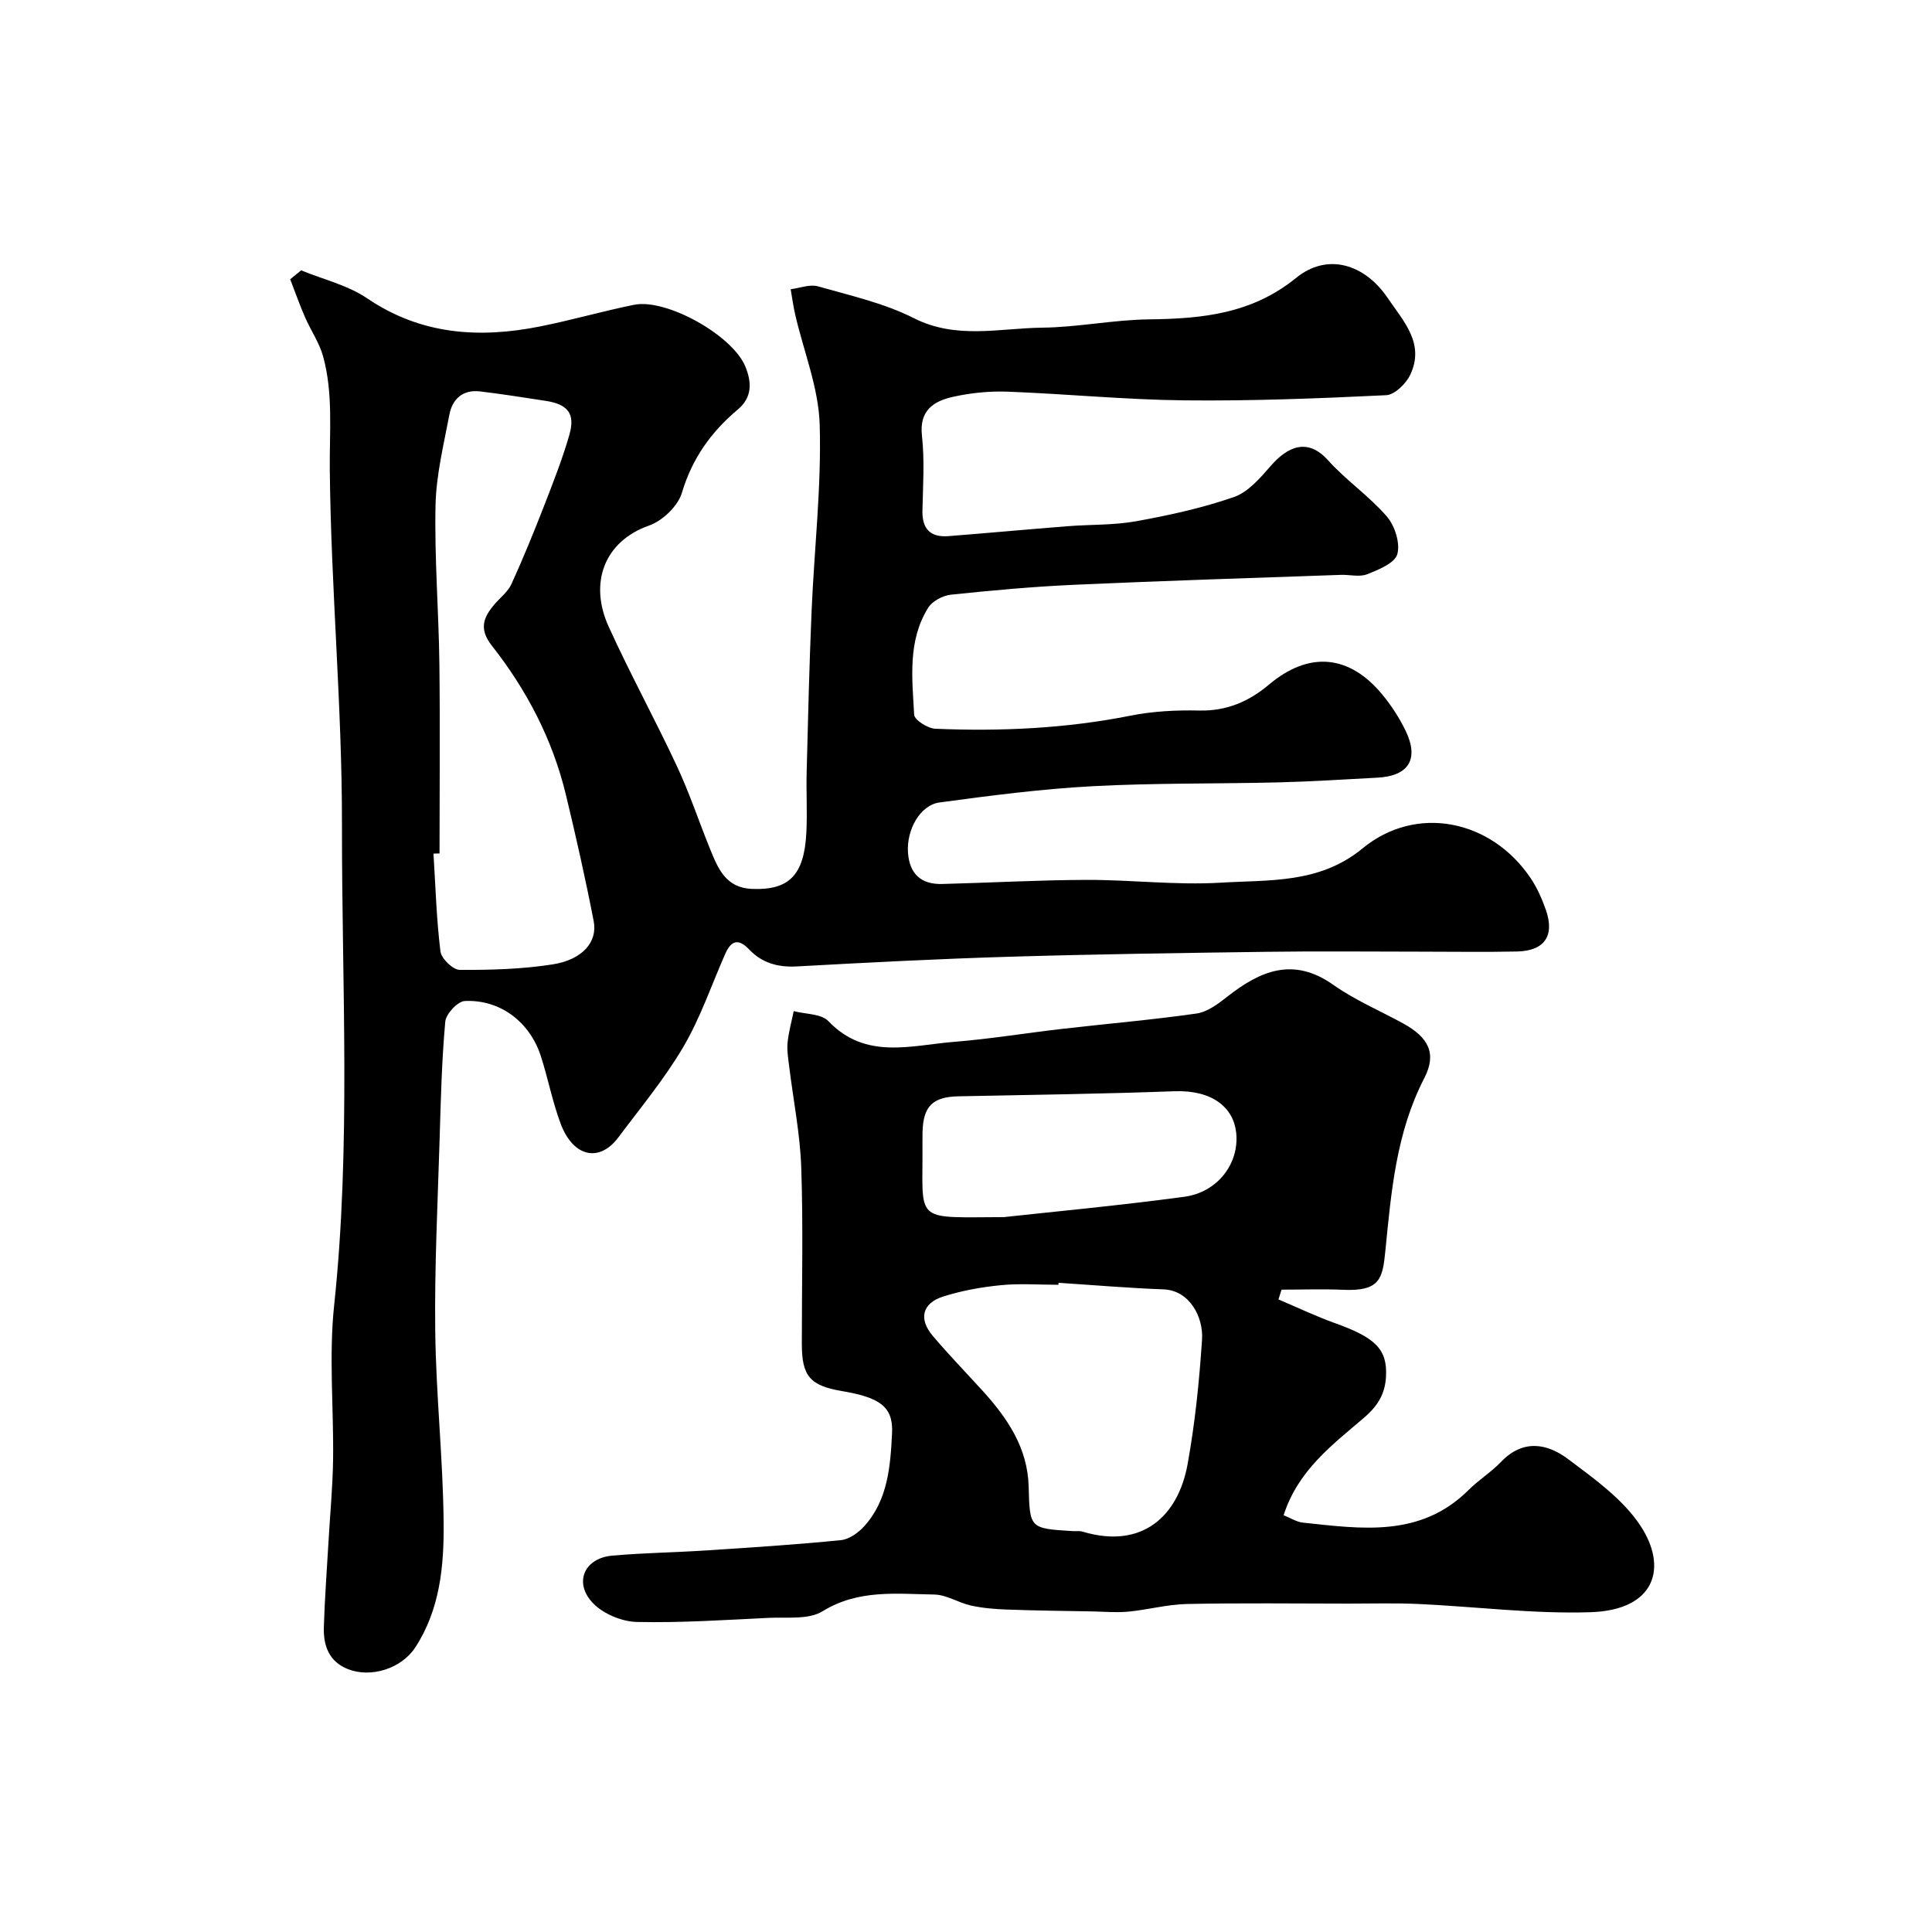 <svg enable-background="new 0 0 400 400" viewBox="0 0 400 400" xmlns="http://www.w3.org/2000/svg"><path d="m62.35 55.97c4.59 1.89 9.65 3.07 13.67 5.8 11.16 7.56 23.17 8.33 35.78 5.82 6.54-1.3 12.96-3.17 19.5-4.49 6.65-1.34 20.31 6.29 22.99 12.73 1.33 3.2 1.54 6.38-1.54 8.96-5.51 4.62-9.45 10.12-11.57 17.24-.82 2.75-4.01 5.8-6.8 6.78-9.31 3.27-12.46 11.92-8.37 20.91 4.44 9.78 9.62 19.22 14.16 28.95 2.61 5.59 4.55 11.48 6.88 17.2 1.63 3.99 3.24 7.95 8.63 8.17 7.64.31 10.83-2.79 11.27-11.71.21-4.16-.05-8.33.06-12.5.28-11.1.55-22.21 1.02-33.3.55-12.87 2.06-25.76 1.68-38.6-.22-7.61-3.3-15.13-5.05-22.7-.41-1.76-.65-3.56-.96-5.35 1.9-.23 3.97-1.08 5.67-.59 6.71 1.91 13.69 3.47 19.85 6.59 8.81 4.45 17.71 2.06 26.56 1.96 7.38-.08 14.74-1.63 22.11-1.72 11.01-.13 21.31-1.14 30.46-8.59 6.46-5.25 14.17-2.9 18.97 4.18 3.28 4.84 7.74 9.44 4.64 15.92-.88 1.83-3.21 4.1-4.96 4.19-13.92.67-27.86 1.22-41.79 1.07-12.21-.13-24.4-1.34-36.61-1.8-3.74-.14-7.59.25-11.25 1.06-4.02.89-7.06 2.78-6.47 8.08.57 5.1.21 10.32.1 15.48-.08 3.82 1.66 5.58 5.41 5.29 8.2-.65 16.4-1.4 24.6-2.05 4.76-.38 9.61-.19 14.28-1.04 6.83-1.24 13.68-2.73 20.22-5.01 2.95-1.03 5.43-3.95 7.62-6.46 3.46-3.96 7.59-5.88 11.84-1.15 3.74 4.16 8.52 7.41 12.17 11.63 1.66 1.92 2.81 5.52 2.18 7.81-.51 1.86-3.89 3.23-6.25 4.16-1.58.63-3.62.06-5.45.13-18.37.65-36.74 1.22-55.11 2.05-8.55.38-17.08 1.16-25.6 2.05-1.69.18-3.87 1.33-4.73 2.72-4.26 6.85-3.31 14.62-2.89 22.14.06 1.09 2.82 2.84 4.39 2.9 13.55.57 27.03-.05 40.4-2.71 4.65-.93 9.52-1.17 14.28-1.06 5.63.12 10.25-1.88 14.36-5.35 8.25-6.96 16.63-6.32 23.55 2.11 1.85 2.25 3.48 4.77 4.75 7.39 2.86 5.9.67 9.41-5.85 9.75-6.77.35-13.53.8-20.3.97-12.91.32-25.84.11-38.73.8-10.56.57-21.1 1.94-31.59 3.36-4.05.54-6.88 5.69-6.54 10.4.31 4.37 2.7 6.59 7.05 6.48 9.96-.25 19.92-.82 29.88-.85 9.26-.03 18.57 1.13 27.78.58 10.08-.61 20.48.25 29.39-7.09 11.09-9.14 26.62-6.02 34.81 6.15 1.34 1.99 2.34 4.26 3.14 6.53 1.9 5.41-.25 8.54-5.99 8.66-6.66.14-13.33.03-20 .03-10.53 0-21.06-.12-31.59.03-17.8.24-35.6.49-53.4 1.02-14.71.44-29.41 1.2-44.11 2.01-3.89.21-7.18-.72-9.8-3.47-2.39-2.51-3.83-1.8-5.05.98-2.82 6.42-5.1 13.15-8.63 19.16-3.87 6.58-8.82 12.54-13.41 18.68-4.04 5.41-9.43 4-11.97-2.76-1.71-4.54-2.62-9.38-4.11-14.01-2.28-7.09-8.46-11.78-15.76-11.42-1.47.07-3.89 2.67-4.03 4.26-.73 8.06-.93 16.18-1.17 24.28-.4 13.27-1.07 26.54-.91 39.8.16 13.21 1.61 26.4 1.74 39.61.09 8.94-.73 18.01-5.88 25.89-2.87 4.38-9.15 6.35-13.89 4.5-4-1.56-5.15-4.9-5.03-8.73.18-5.94.63-11.87.97-17.8.32-5.6.86-11.2.94-16.8.15-10.66-.9-21.43.22-31.98 3.52-33.18 1.57-66.42 1.62-99.62.03-24.47-2.28-48.94-2.52-73.41-.08-7.89.72-15.72-1.36-23.38-.78-2.89-2.6-5.49-3.81-8.29-1.1-2.54-2.02-5.17-3.03-7.76.76-.61 1.51-1.23 2.27-1.85zm28.65 120.73c-.42.01-.83.02-1.25.03.42 6.76.61 13.54 1.44 20.25.18 1.48 2.59 3.82 3.99 3.82 6.41.04 12.9-.14 19.22-1.13 6.15-.96 9.36-4.62 8.52-8.95-1.7-8.77-3.67-17.5-5.76-26.19-2.76-11.42-8.1-21.67-15.32-30.84-2.75-3.49-1.76-5.9.59-8.63 1.18-1.37 2.74-2.56 3.46-4.14 2.42-5.31 4.63-10.73 6.75-16.17 1.88-4.84 3.79-9.69 5.23-14.68 1.28-4.43-.28-6.37-4.92-7.08-4.51-.69-9.01-1.41-13.54-1.95-3.55-.43-5.75 1.53-6.37 4.81-1.18 6.23-2.74 12.51-2.87 18.8-.23 10.92.66 21.85.8 32.78.16 13.09.03 26.18.03 39.27z" fill="#010000"/><path d="m264.69 269.03c3.91 1.66 7.76 3.5 11.75 4.93 8.3 2.97 10.81 5.37 10.52 11.01-.18 3.5-1.58 6.01-4.57 8.57-6.47 5.54-13.63 10.83-16.63 20.17 1.42.56 2.66 1.39 3.97 1.53 12.13 1.29 24.38 3.16 34.34-6.77 2.09-2.08 4.67-3.68 6.71-5.81 4.52-4.72 9.52-3.85 13.87-.58 5.42 4.07 11.33 8.28 14.97 13.78 5.7 8.62 3.19 17.49-10.31 17.93-11.83.38-23.72-1.15-35.59-1.7-4.82-.22-9.66-.08-14.49-.08-11.17-.01-22.33-.15-33.49.08-4.04.08-8.05 1.19-12.1 1.58-2.43.24-4.91.01-7.37-.04-5.95-.11-11.89-.17-17.84-.39-2.48-.09-5-.3-7.41-.83-2.58-.57-5.06-2.24-7.6-2.28-7.83-.12-15.69-1.11-23.11 3.46-2.9 1.79-7.37 1.19-11.14 1.37-9.1.44-18.21 1.05-27.3.85-3.08-.07-6.87-1.63-9.01-3.8-4.16-4.23-1.97-9.4 3.88-9.93 6.58-.59 13.2-.66 19.79-1.1 9.2-.6 18.4-1.19 27.57-2.11 1.7-.17 3.59-1.52 4.81-2.86 4.95-5.43 5.44-12.56 5.78-19.26.29-5.62-2.69-7.43-10.36-8.74-6.64-1.13-8.32-3.09-8.32-9.79-.01-12.17.3-24.34-.12-36.49-.24-7-1.65-13.97-2.5-20.95-.2-1.64-.49-3.31-.33-4.93.22-2.19.83-4.34 1.27-6.51 2.44.65 5.69.52 7.18 2.08 7.71 8.06 17.03 5.01 25.96 4.29 7.5-.6 14.95-1.83 22.43-2.69 9.27-1.07 18.58-1.86 27.82-3.18 2.25-.32 4.47-1.99 6.36-3.48 6.87-5.39 13.69-8.31 21.98-2.45 4.48 3.17 9.66 5.35 14.5 8.01 5.15 2.84 6.97 6.16 4.34 11.26-5.87 11.37-6.86 23.57-8.09 35.93-.56 5.57-1.08 8.27-8.68 7.93-4.26-.19-8.53-.03-12.79-.03-.23.67-.44 1.34-.65 2.02zm-45.53-3.44c-.01.14-.02.28-.03.41-3.99 0-8.02-.31-11.98.09-4.02.4-8.08 1.13-11.92 2.36-4.32 1.39-5.07 4.63-2.12 8.12 3.31 3.9 6.87 7.58 10.31 11.36 5.15 5.66 9.34 11.82 9.55 19.82.24 8.7.18 8.7 9.14 9.25.66.04 1.37-.08 1.99.1 12.39 3.73 19.83-3.21 21.78-13.96 1.54-8.51 2.42-17.17 2.99-25.81.3-4.61-2.55-10.18-7.98-10.38-7.25-.27-14.49-.89-21.73-1.36zm-11.33-13.6c9.66-1.06 23.55-2.35 37.36-4.21 6.93-.93 11.42-6.92 10.75-13.26-.55-5.22-4.95-8.87-12.77-8.59-14.91.55-29.83.75-44.75 1.05-5.3.11-7.3 2.04-7.42 7.46-.04 1.66 0 3.33-.01 4.99-.04 13.75-1.15 12.61 16.84 12.56z" fill="#010000"/></svg>